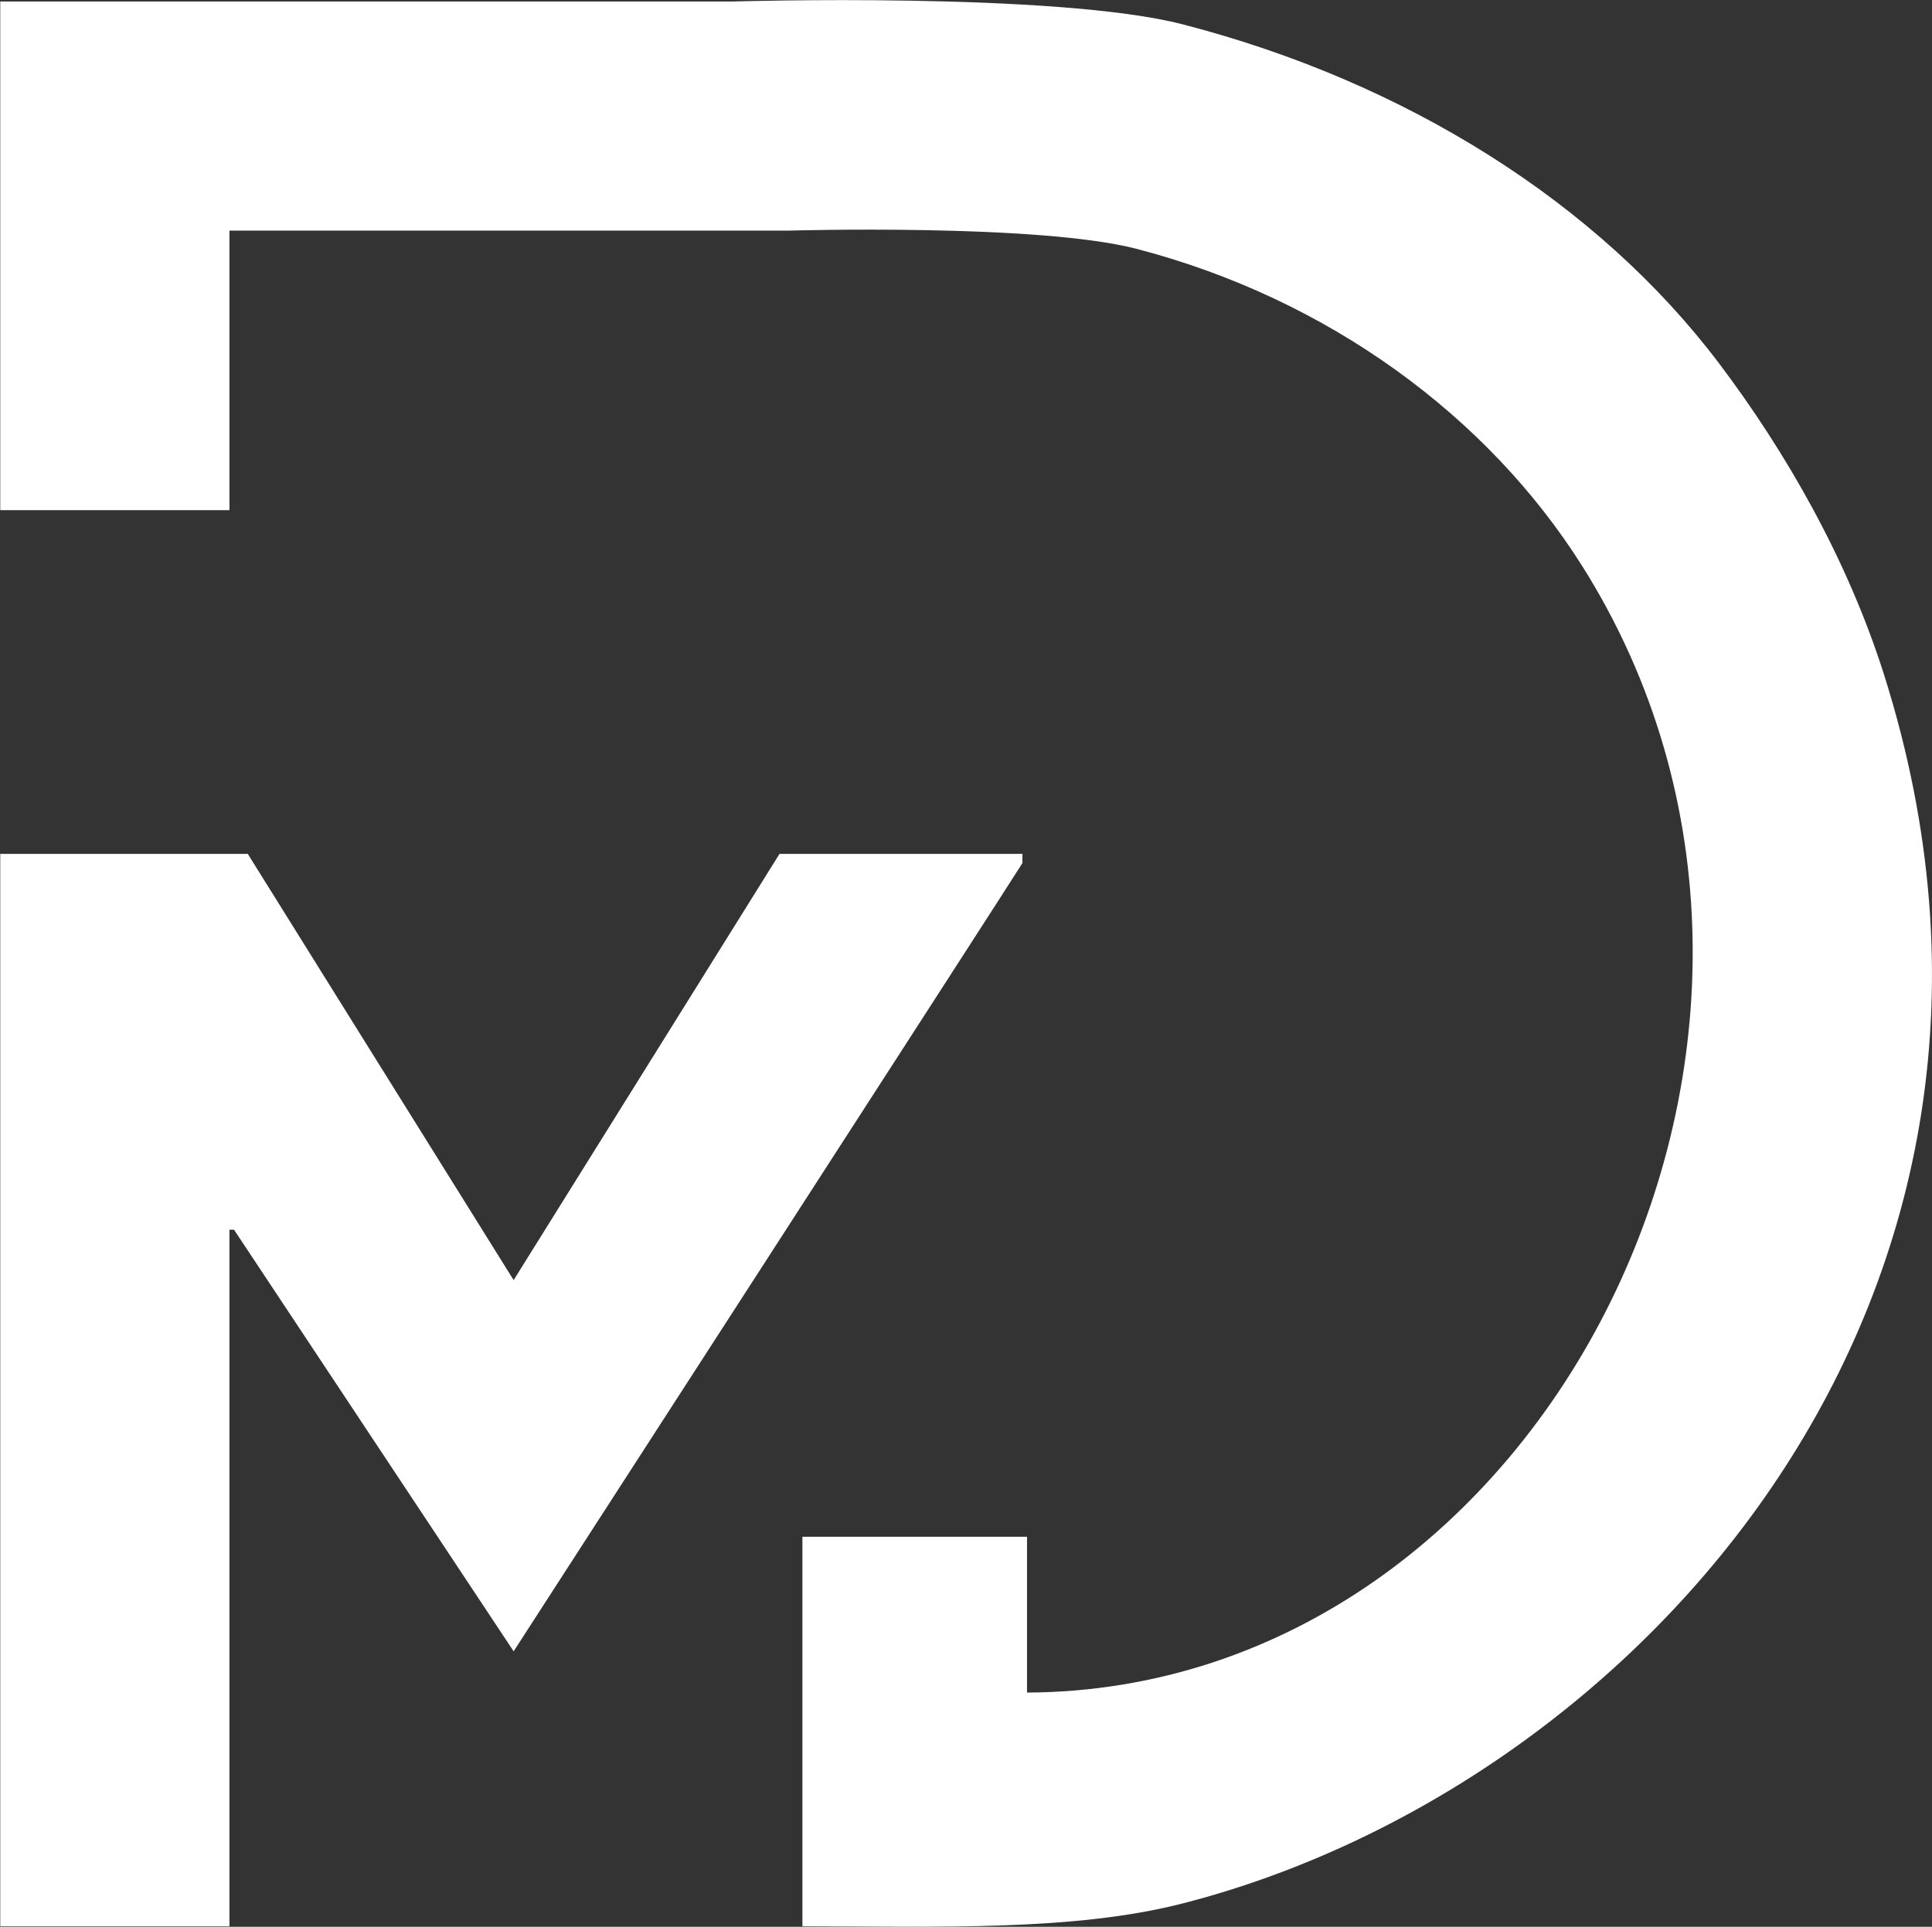 <svg xmlns="http://www.w3.org/2000/svg" width="36.04" height="35.95" viewBox="0 0 3604 3595">
  <rect x="0" y="0" width="3604" height="3595" fill="#333333" stroke="none"/>
<defs>
    <style>
      .cls-1 {
        fill: #fff;
        fill-rule: evenodd;
      }
    </style>
  </defs>
  <path id="Colore_riempimento_4" data-name="Colore riempimento 4" class="cls-1" d="M0.477,2.751h1368.1s602.16-18.2,837.97,42.753c416.02,107.531,774.43,333.266,1000.43,632.749,124.43,164.893,239.48,365.267,307.82,581.447,366.04,1157.88-458.9,2073.56-1308.25,2291.58-203.9,52.33-456.49,43.03-709.71,42.75V2867.22h418.99v290.73c971.39-4.52,1584.4-1234.18,1034.63-2103.47-175.39-277.314-471.91-496.562-829.42-589.994-183.44-47.938-649.85-34.2-649.85-34.2H428.01V951.875H0.477V2.751Zm0,1590.419H462.214l495.938,795.22,495.938-795.22h453.18v17.1c-26.86,43.44-949.118,1470.72-949.118,1470.72L436.561,2294.33H428.01v1299.7H0.477V1593.17Z"/>
</svg>
